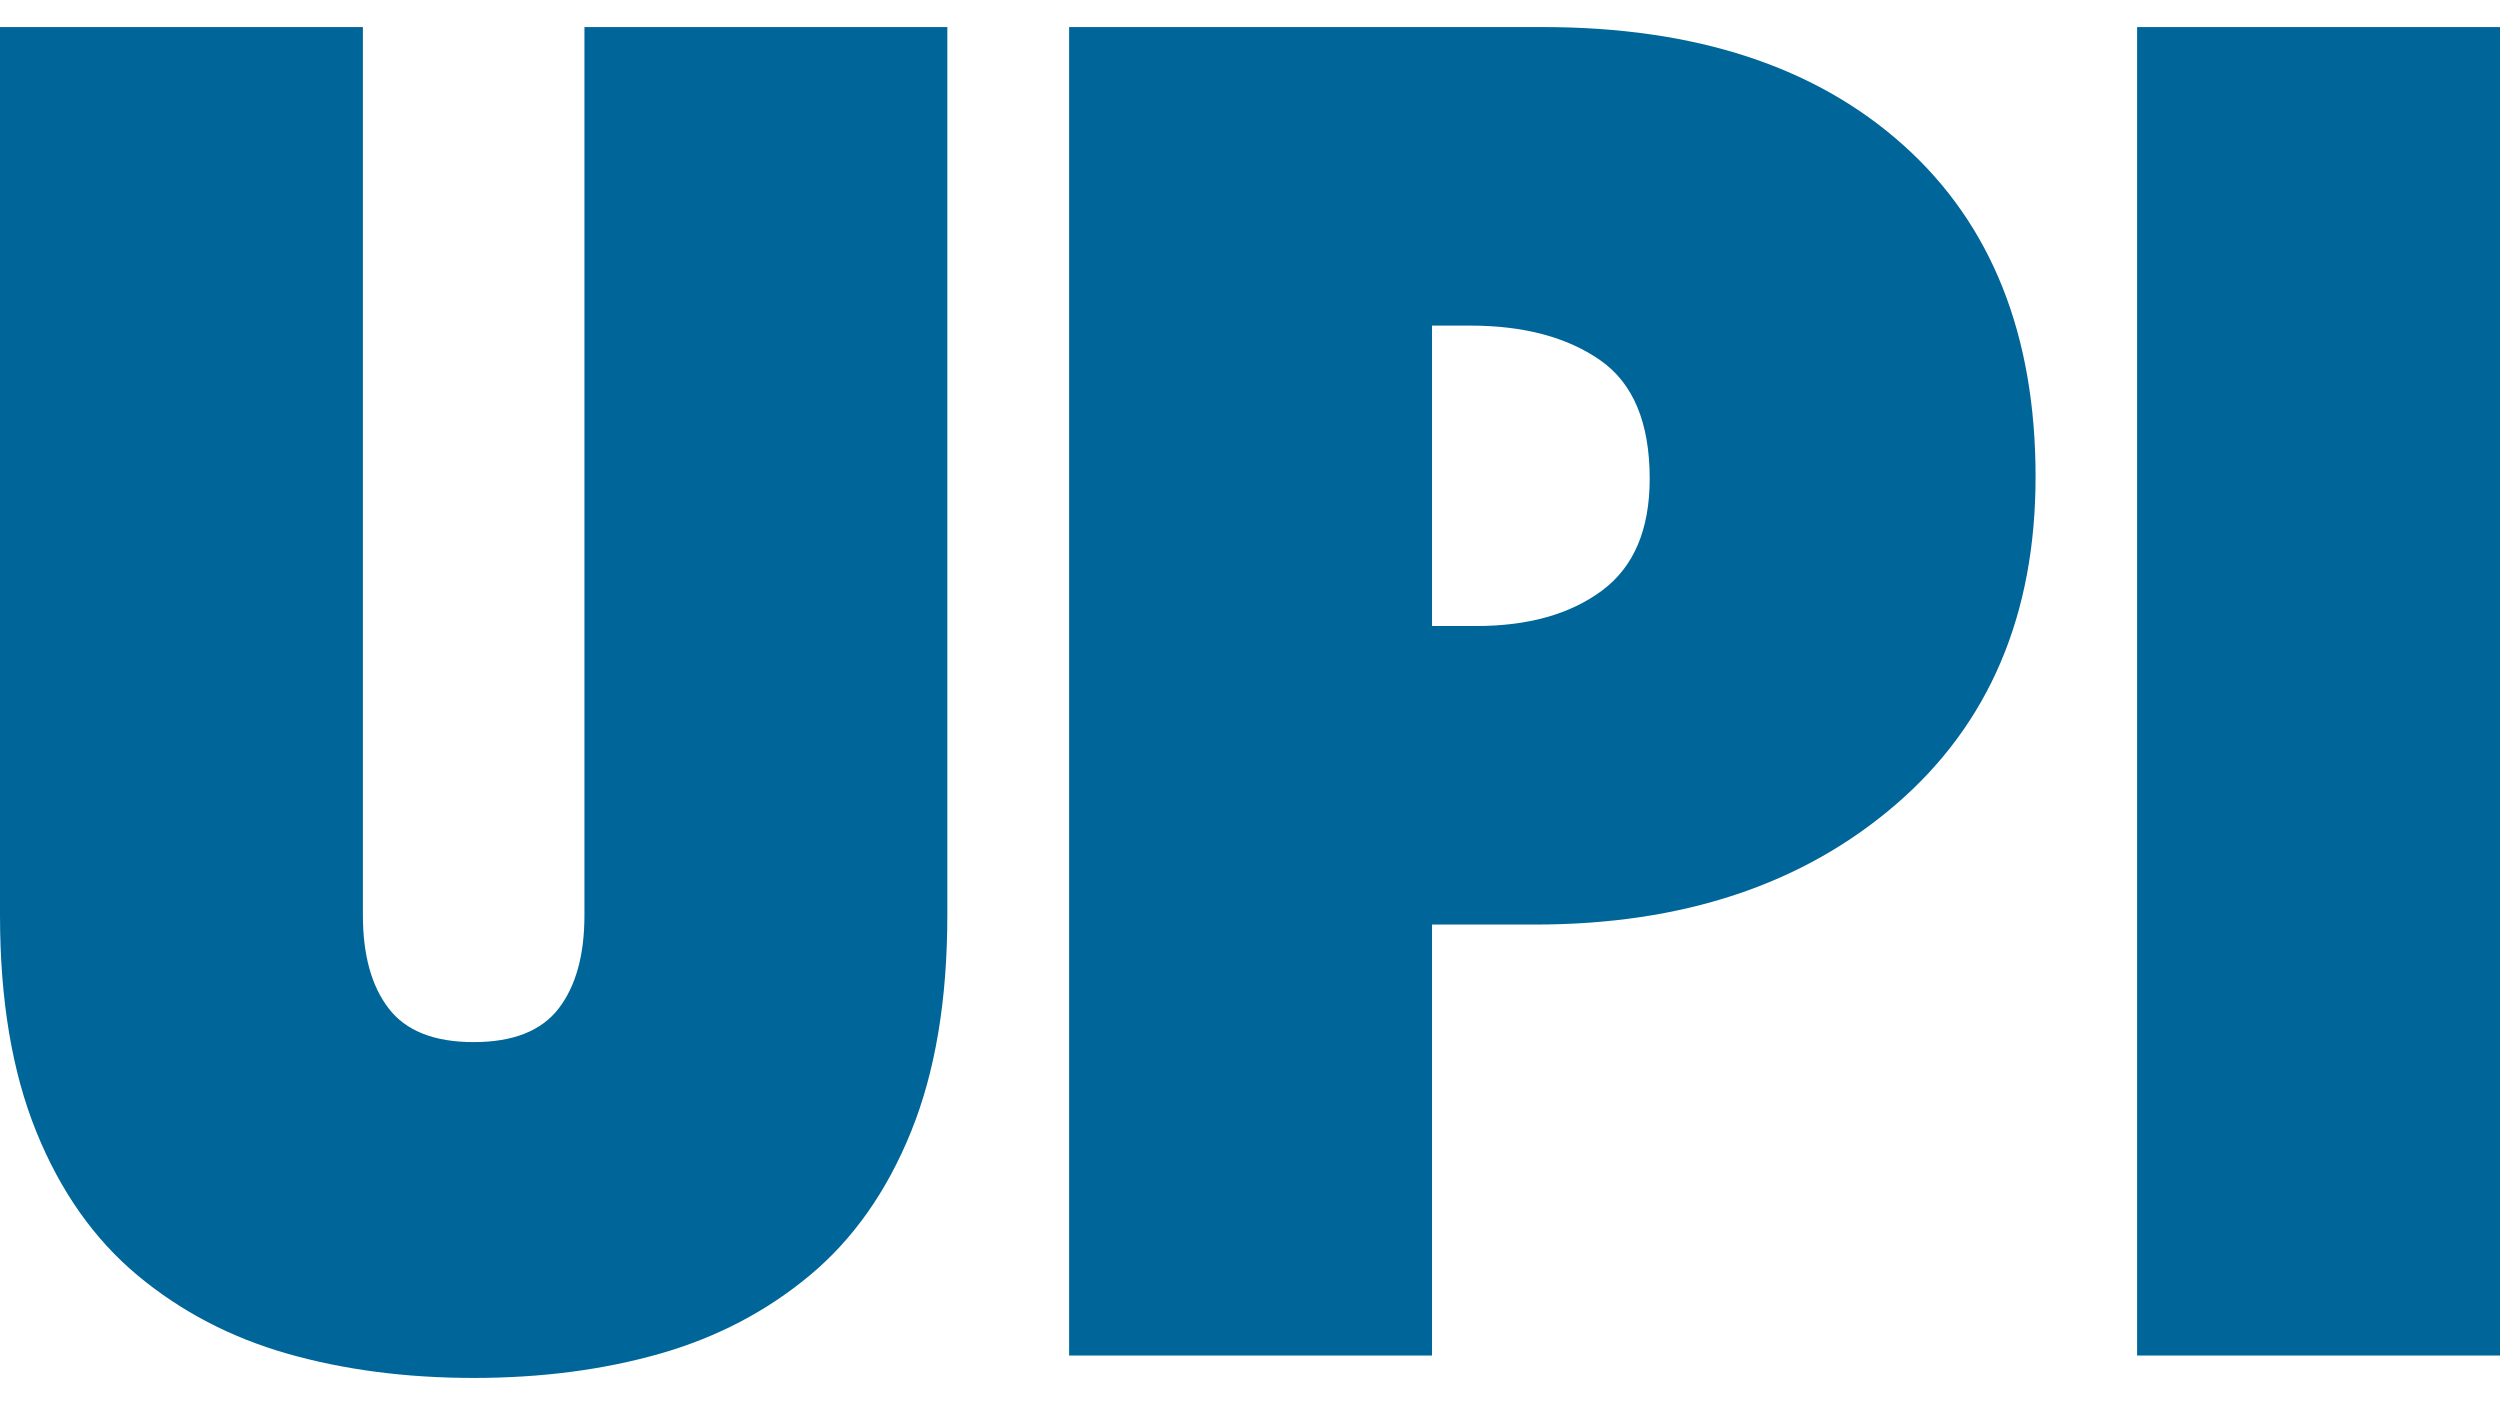 <svg height="1405" width="2500" xmlns="http://www.w3.org/2000/svg" viewBox="3 3 75.076 40.567"><g fill="#069"><path d="M3 29.672c0 2.54.363 4.706 1.09 6.5.726 1.793 1.74 3.23 3.04 4.314 1.3 1.083 2.8 1.867 4.502 2.353 1.702.485 3.566.728 5.592.728 2.027 0 3.89-.243 5.592-.728 1.702-.486 3.203-1.27 4.503-2.353 1.3-1.083 2.314-2.521 3.04-4.314.727-1.794 1.09-3.96 1.09-6.5V3H20.551v26.672c0 1.195-.258 2.128-.774 2.8-.517.673-1.368 1.01-2.553 1.01-1.185 0-2.035-.337-2.551-1.01-.517-.672-.775-1.605-.775-2.8V3H3zM35.106 42.895h10.898V29.952H49.1c4.436 0 8.05-1.204 10.842-3.614 2.791-2.409 4.187-5.687 4.187-9.834 0-4.258-1.319-7.573-3.957-9.946C57.533 4.186 53.919 3 49.33 3H35.106zm10.898-30.93h1.147c1.605 0 2.905.346 3.9 1.037.994.69 1.49 1.877 1.49 3.558 0 1.532-.477 2.653-1.433 3.363-.956.71-2.217 1.064-3.784 1.064h-1.32zM67.178 42.895h10.898V3H67.178z"/></g></svg>